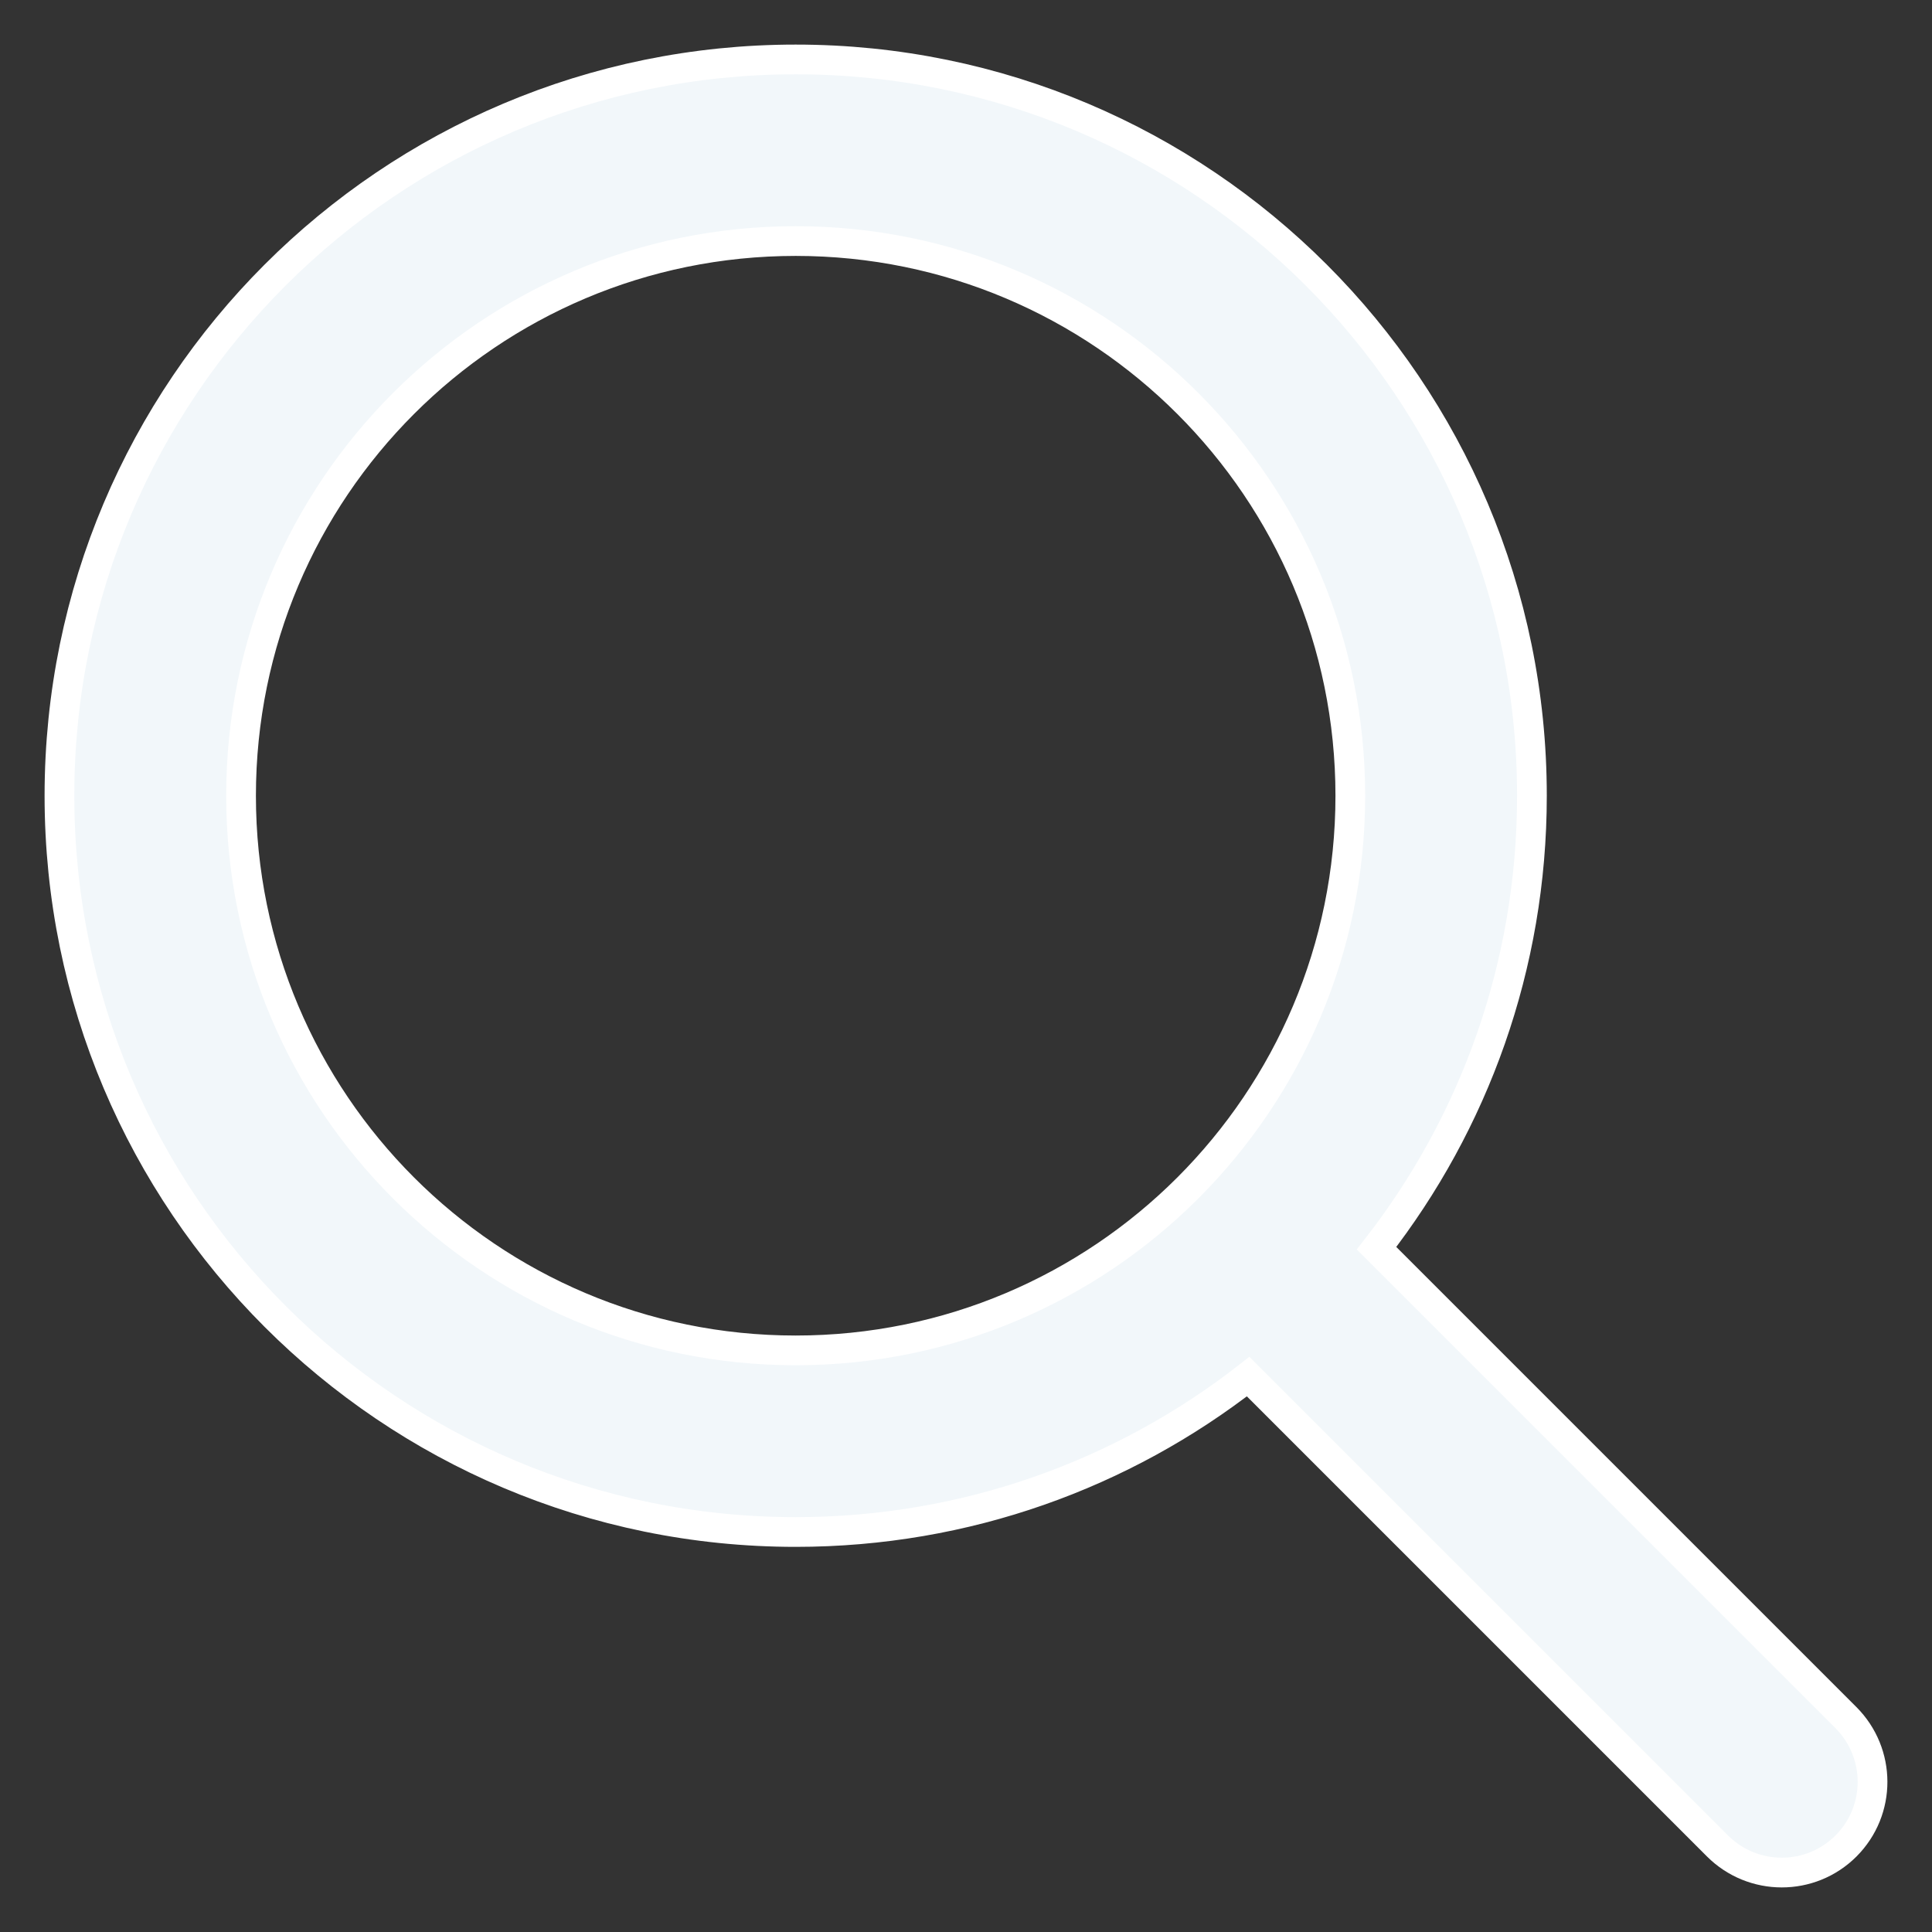 <svg width="26" height="26" viewBox="0 0 26 26" fill="none" xmlns="http://www.w3.org/2000/svg">
<rect x="0" y="0" width="26" height="26" fill="#333333" stroke="none"/>
<path d="M24.84 23.113L18.525 16.798C19.835 15.117 20.616 13.004 20.616 10.709C20.616 5.236 16.18 0.8 10.708 0.8C5.236 0.8 0.8 5.236 0.8 10.709C0.8 16.181 5.236 20.617 10.708 20.617C13.004 20.617 15.117 19.836 16.797 18.526L23.112 24.841C23.59 25.319 24.364 25.32 24.842 24.843C25.322 24.362 25.317 23.59 24.84 23.113C24.84 23.113 24.84 23.113 24.84 23.113ZM18.172 10.709C18.172 14.831 14.83 18.173 10.708 18.173C6.585 18.173 3.244 14.831 3.244 10.709C3.244 6.586 6.585 3.244 10.708 3.244C14.83 3.244 18.172 6.586 18.172 10.709Z" fill="#F2F7FA" stroke="white" stroke-width="0.4"/>
</svg>
